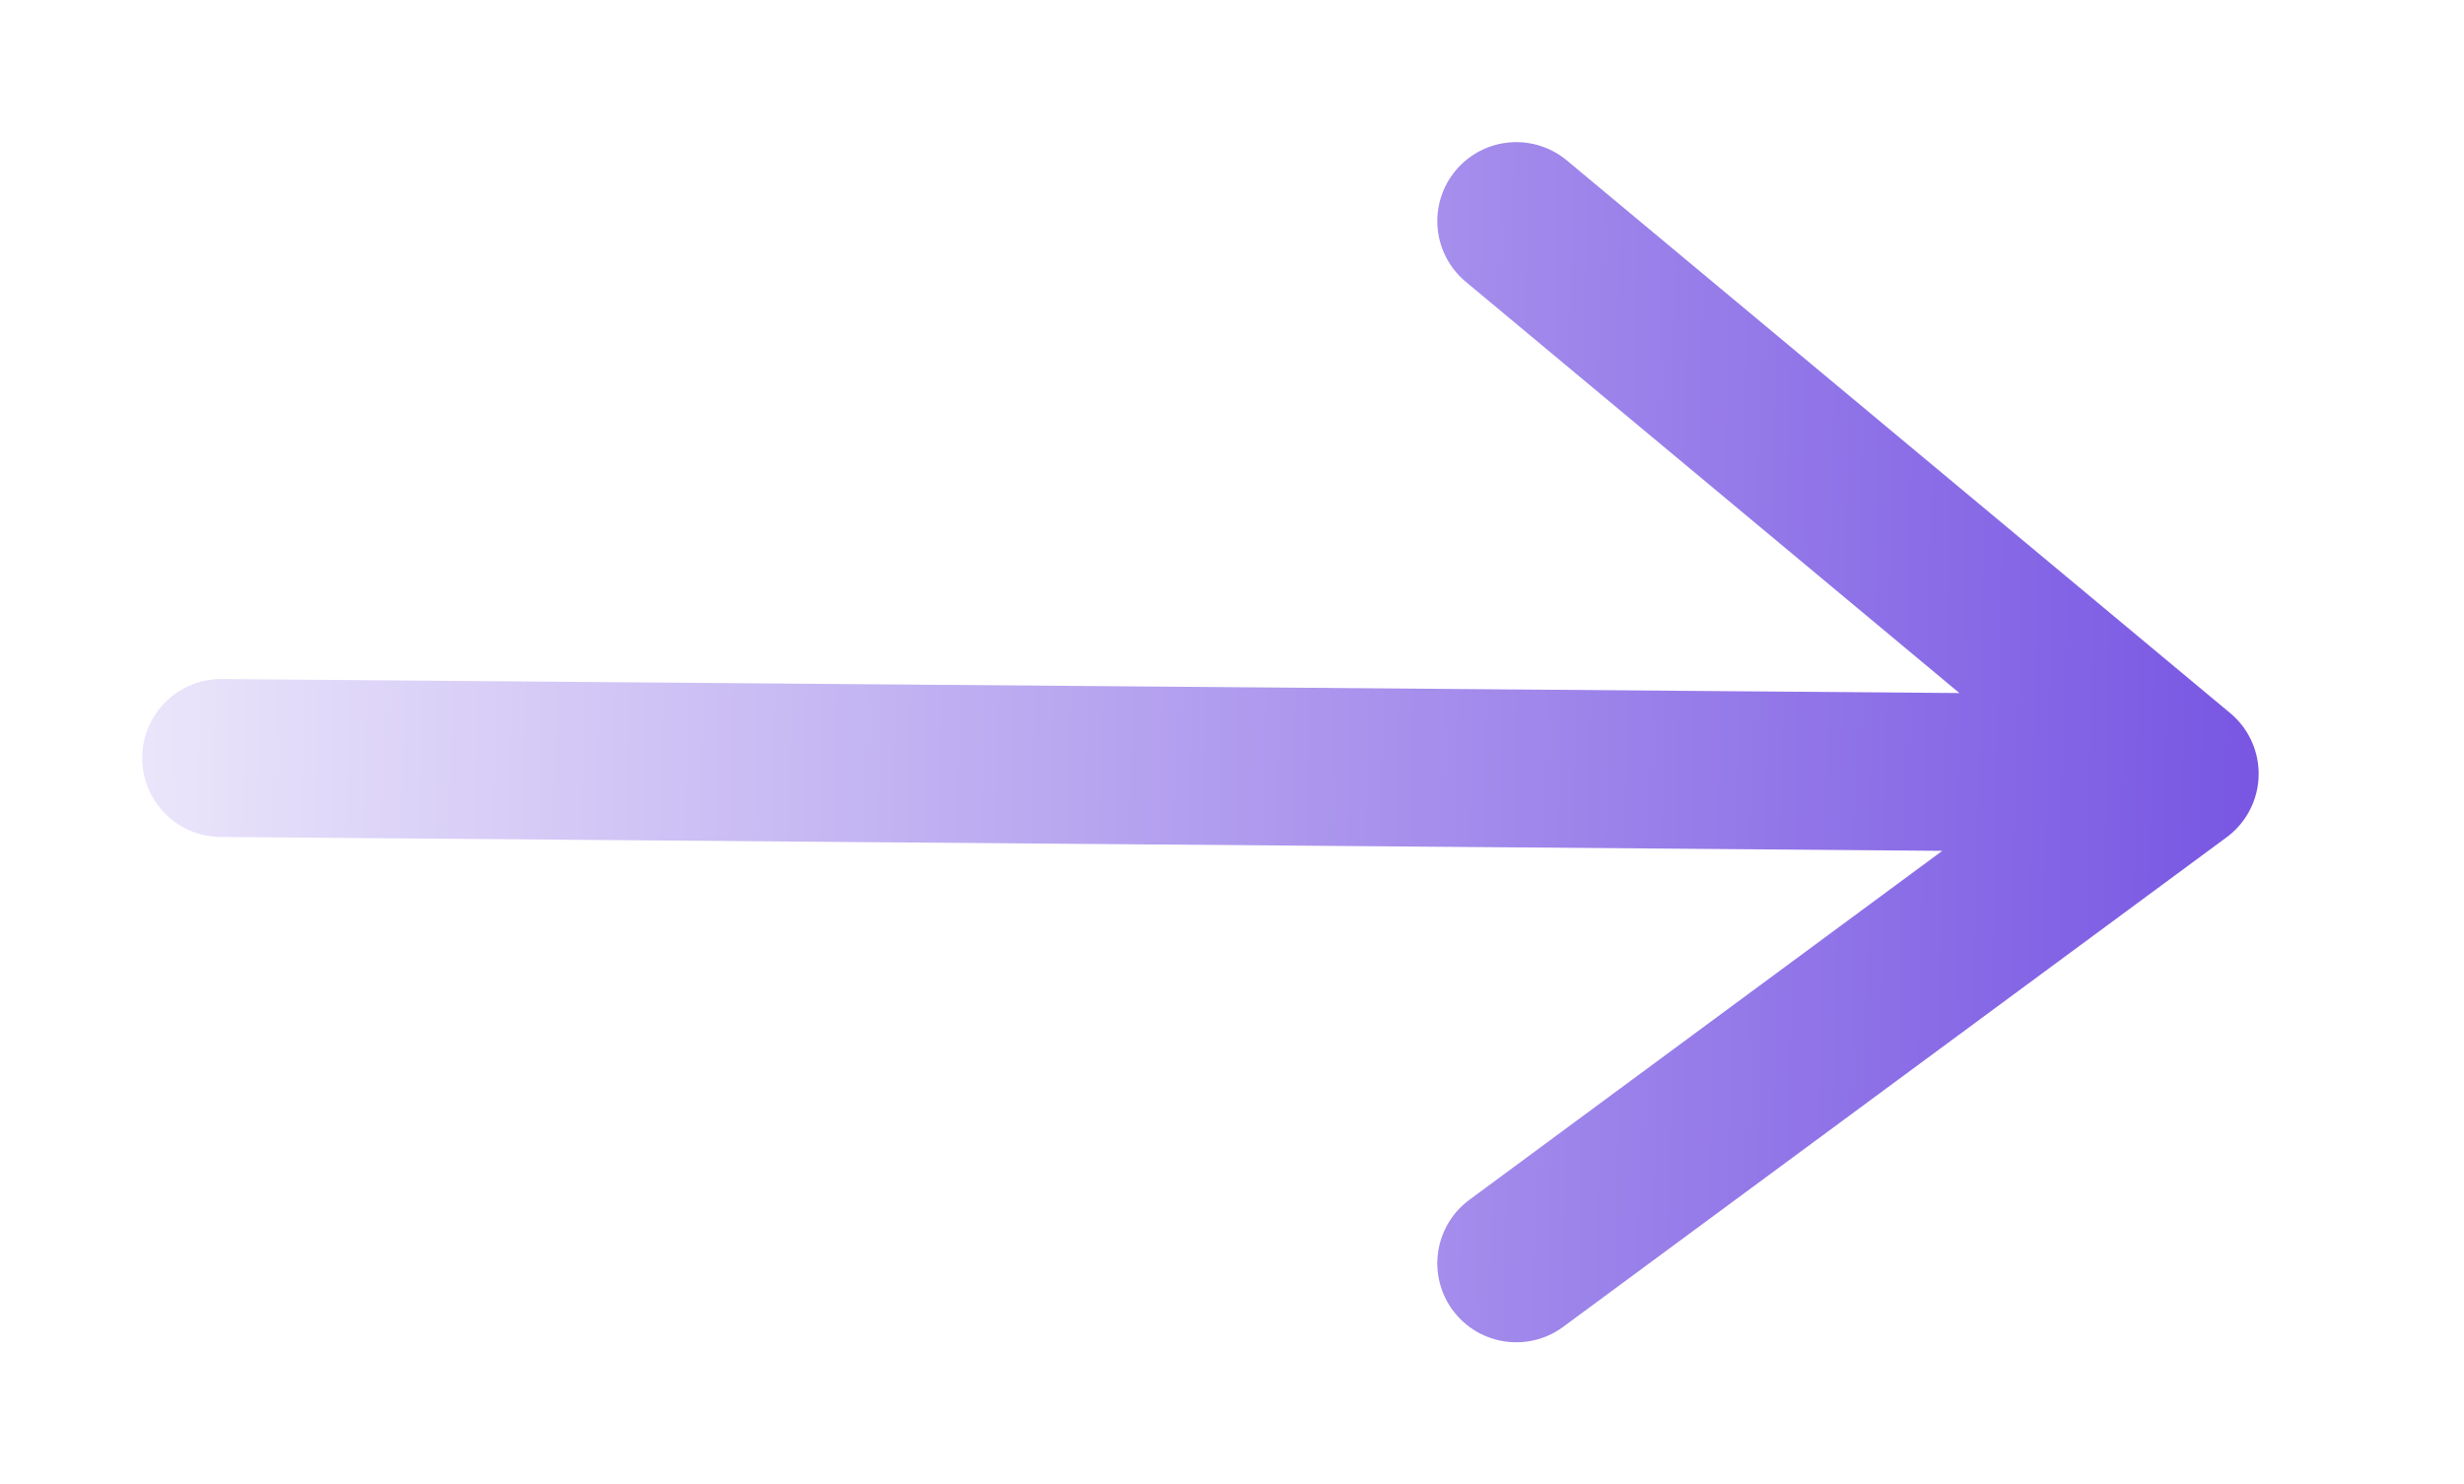 <svg width="78" height="47" viewBox="0 0 78 47" fill="none" xmlns="http://www.w3.org/2000/svg">
<g filter="url(#filter0_g_12498_9285)">
<path d="M7 24L69 24.5M69 24.5L47.999 40M69 24.5L47.999 7" stroke="url(#paint0_linear_12498_9285)" stroke-width="5" stroke-linecap="round"/>
</g>
<defs>
<filter id="filter0_g_12498_9285" x="0.5" y="0.5" width="76.549" height="46" filterUnits="userSpaceOnUse" color-interpolation-filters="sRGB">
<feFlood flood-opacity="0" result="BackgroundImageFix"/>
<feBlend mode="normal" in="SourceGraphic" in2="BackgroundImageFix" result="shape"/>
<feTurbulence type="fractalNoise" baseFrequency="2 2" numOctaves="3" seed="5368" />
<feDisplacementMap in="shape" scale="8" xChannelSelector="R" yChannelSelector="G" result="displacedImage" width="100%" height="100%" />
<feMerge result="effect1_texture_12498_9285">
<feMergeNode in="displacedImage"/>
</feMerge>
</filter>
<linearGradient id="paint0_linear_12498_9285" x1="73.5" y1="24" x2="-7.483" y2="22.231" gradientUnits="userSpaceOnUse">
<stop stop-color="#7552E2"/>
<stop offset="1" stop-color="white"/>
</linearGradient>
</defs>
</svg>
